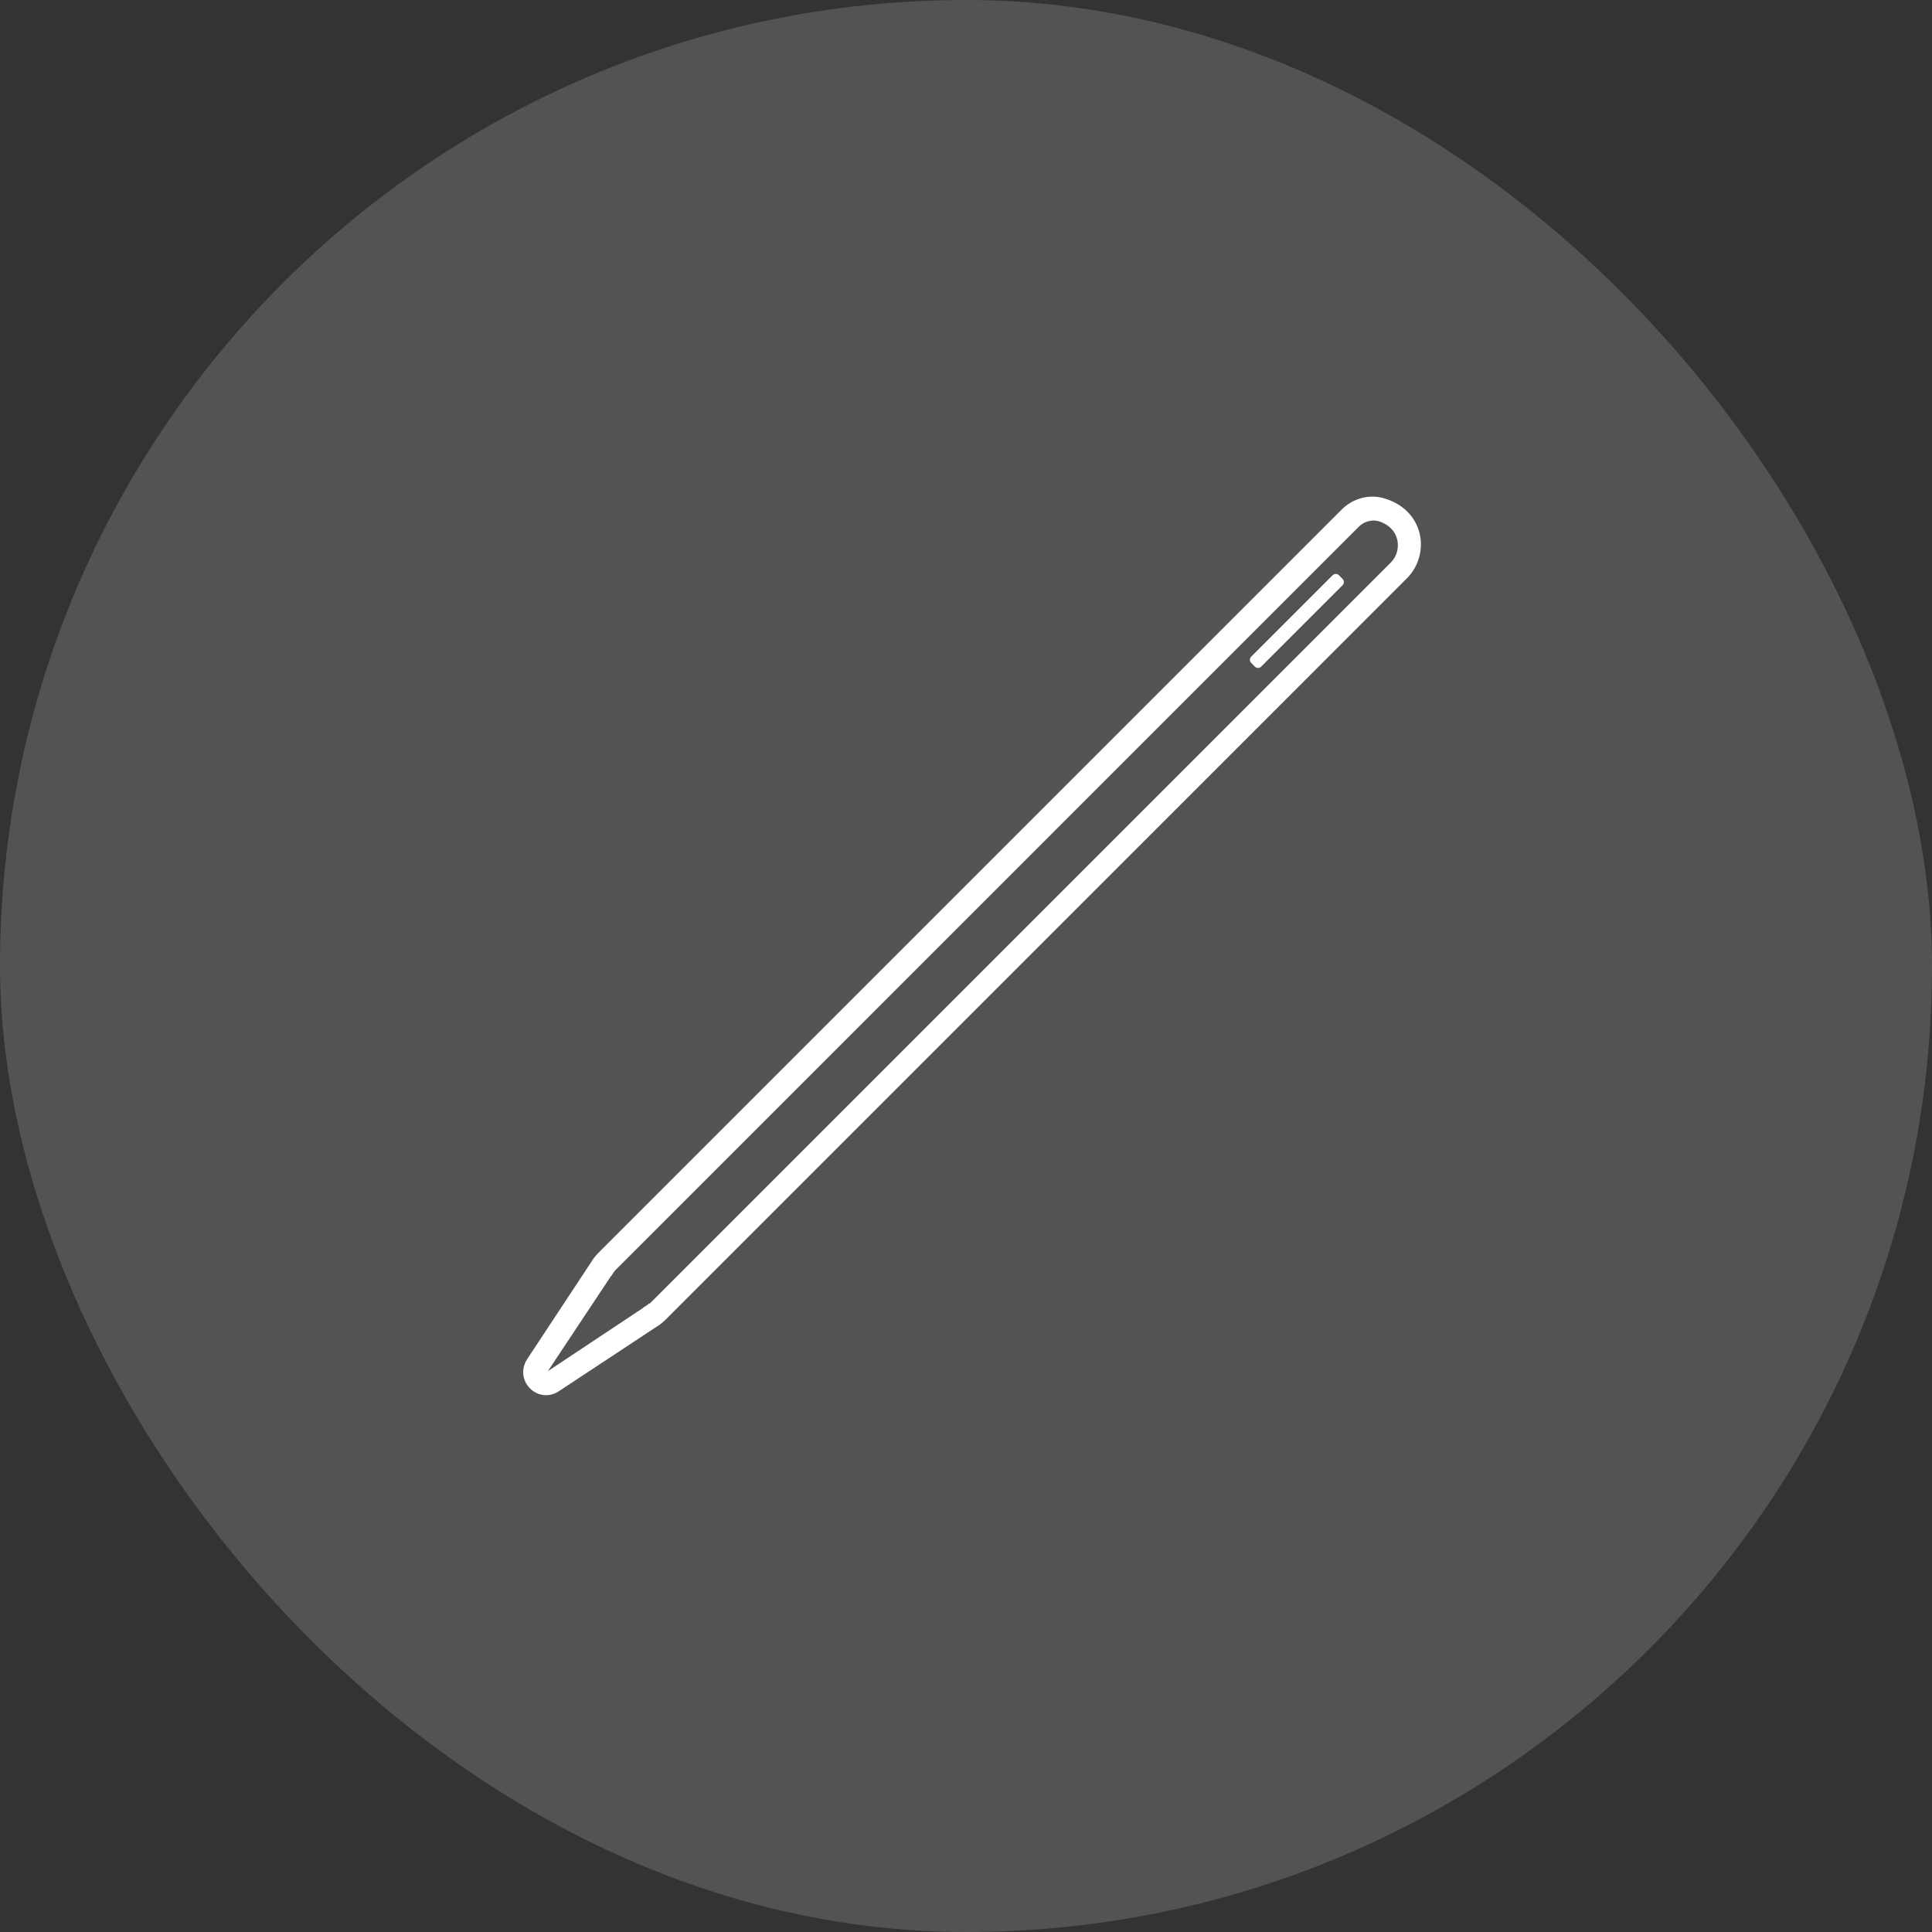 <svg width="50" height="50" viewBox="0 0 50 50" fill="none" xmlns="http://www.w3.org/2000/svg">
<rect x="0" y="0" width="50" height="50" fill="#333333" stroke="none"/>
<rect opacity="0.16" width="50" height="50" rx="25" fill="white"/>
<path d="M36.737 13.794C36.623 13.35 36.283 13.03 35.819 12.896C35.437 12.783 35.014 12.896 34.725 13.185L15.489 32.421C15.406 32.503 15.345 32.586 15.283 32.689L13.642 35.176C13.487 35.413 13.508 35.723 13.714 35.929C13.921 36.136 14.22 36.167 14.467 36.002L16.954 34.361C17.058 34.299 17.14 34.237 17.223 34.155L36.417 14.96C36.716 14.661 36.84 14.207 36.737 13.794ZM16.8 33.731C16.758 33.773 16.707 33.804 16.655 33.835C16.645 33.845 16.645 33.845 16.634 33.855L14.178 35.486L15.809 33.03C15.819 33.019 15.819 33.019 15.83 33.009C15.861 32.958 15.892 32.906 15.933 32.865L35.168 13.629C35.303 13.495 35.499 13.443 35.664 13.485C35.808 13.526 35.922 13.598 35.994 13.67C36.097 13.774 36.138 13.877 36.159 13.959C36.211 14.176 36.149 14.403 35.994 14.558L16.81 33.742L16.8 33.731Z" fill="white"/>
<path d="M34.745 14.981L34.652 14.888C34.611 14.847 34.539 14.836 34.487 14.888L32.382 16.993C32.341 17.035 32.331 17.107 32.382 17.158L32.475 17.251C32.516 17.293 32.589 17.303 32.64 17.251L34.745 15.146C34.786 15.105 34.797 15.033 34.745 14.981Z" fill="white"/>
</svg>
